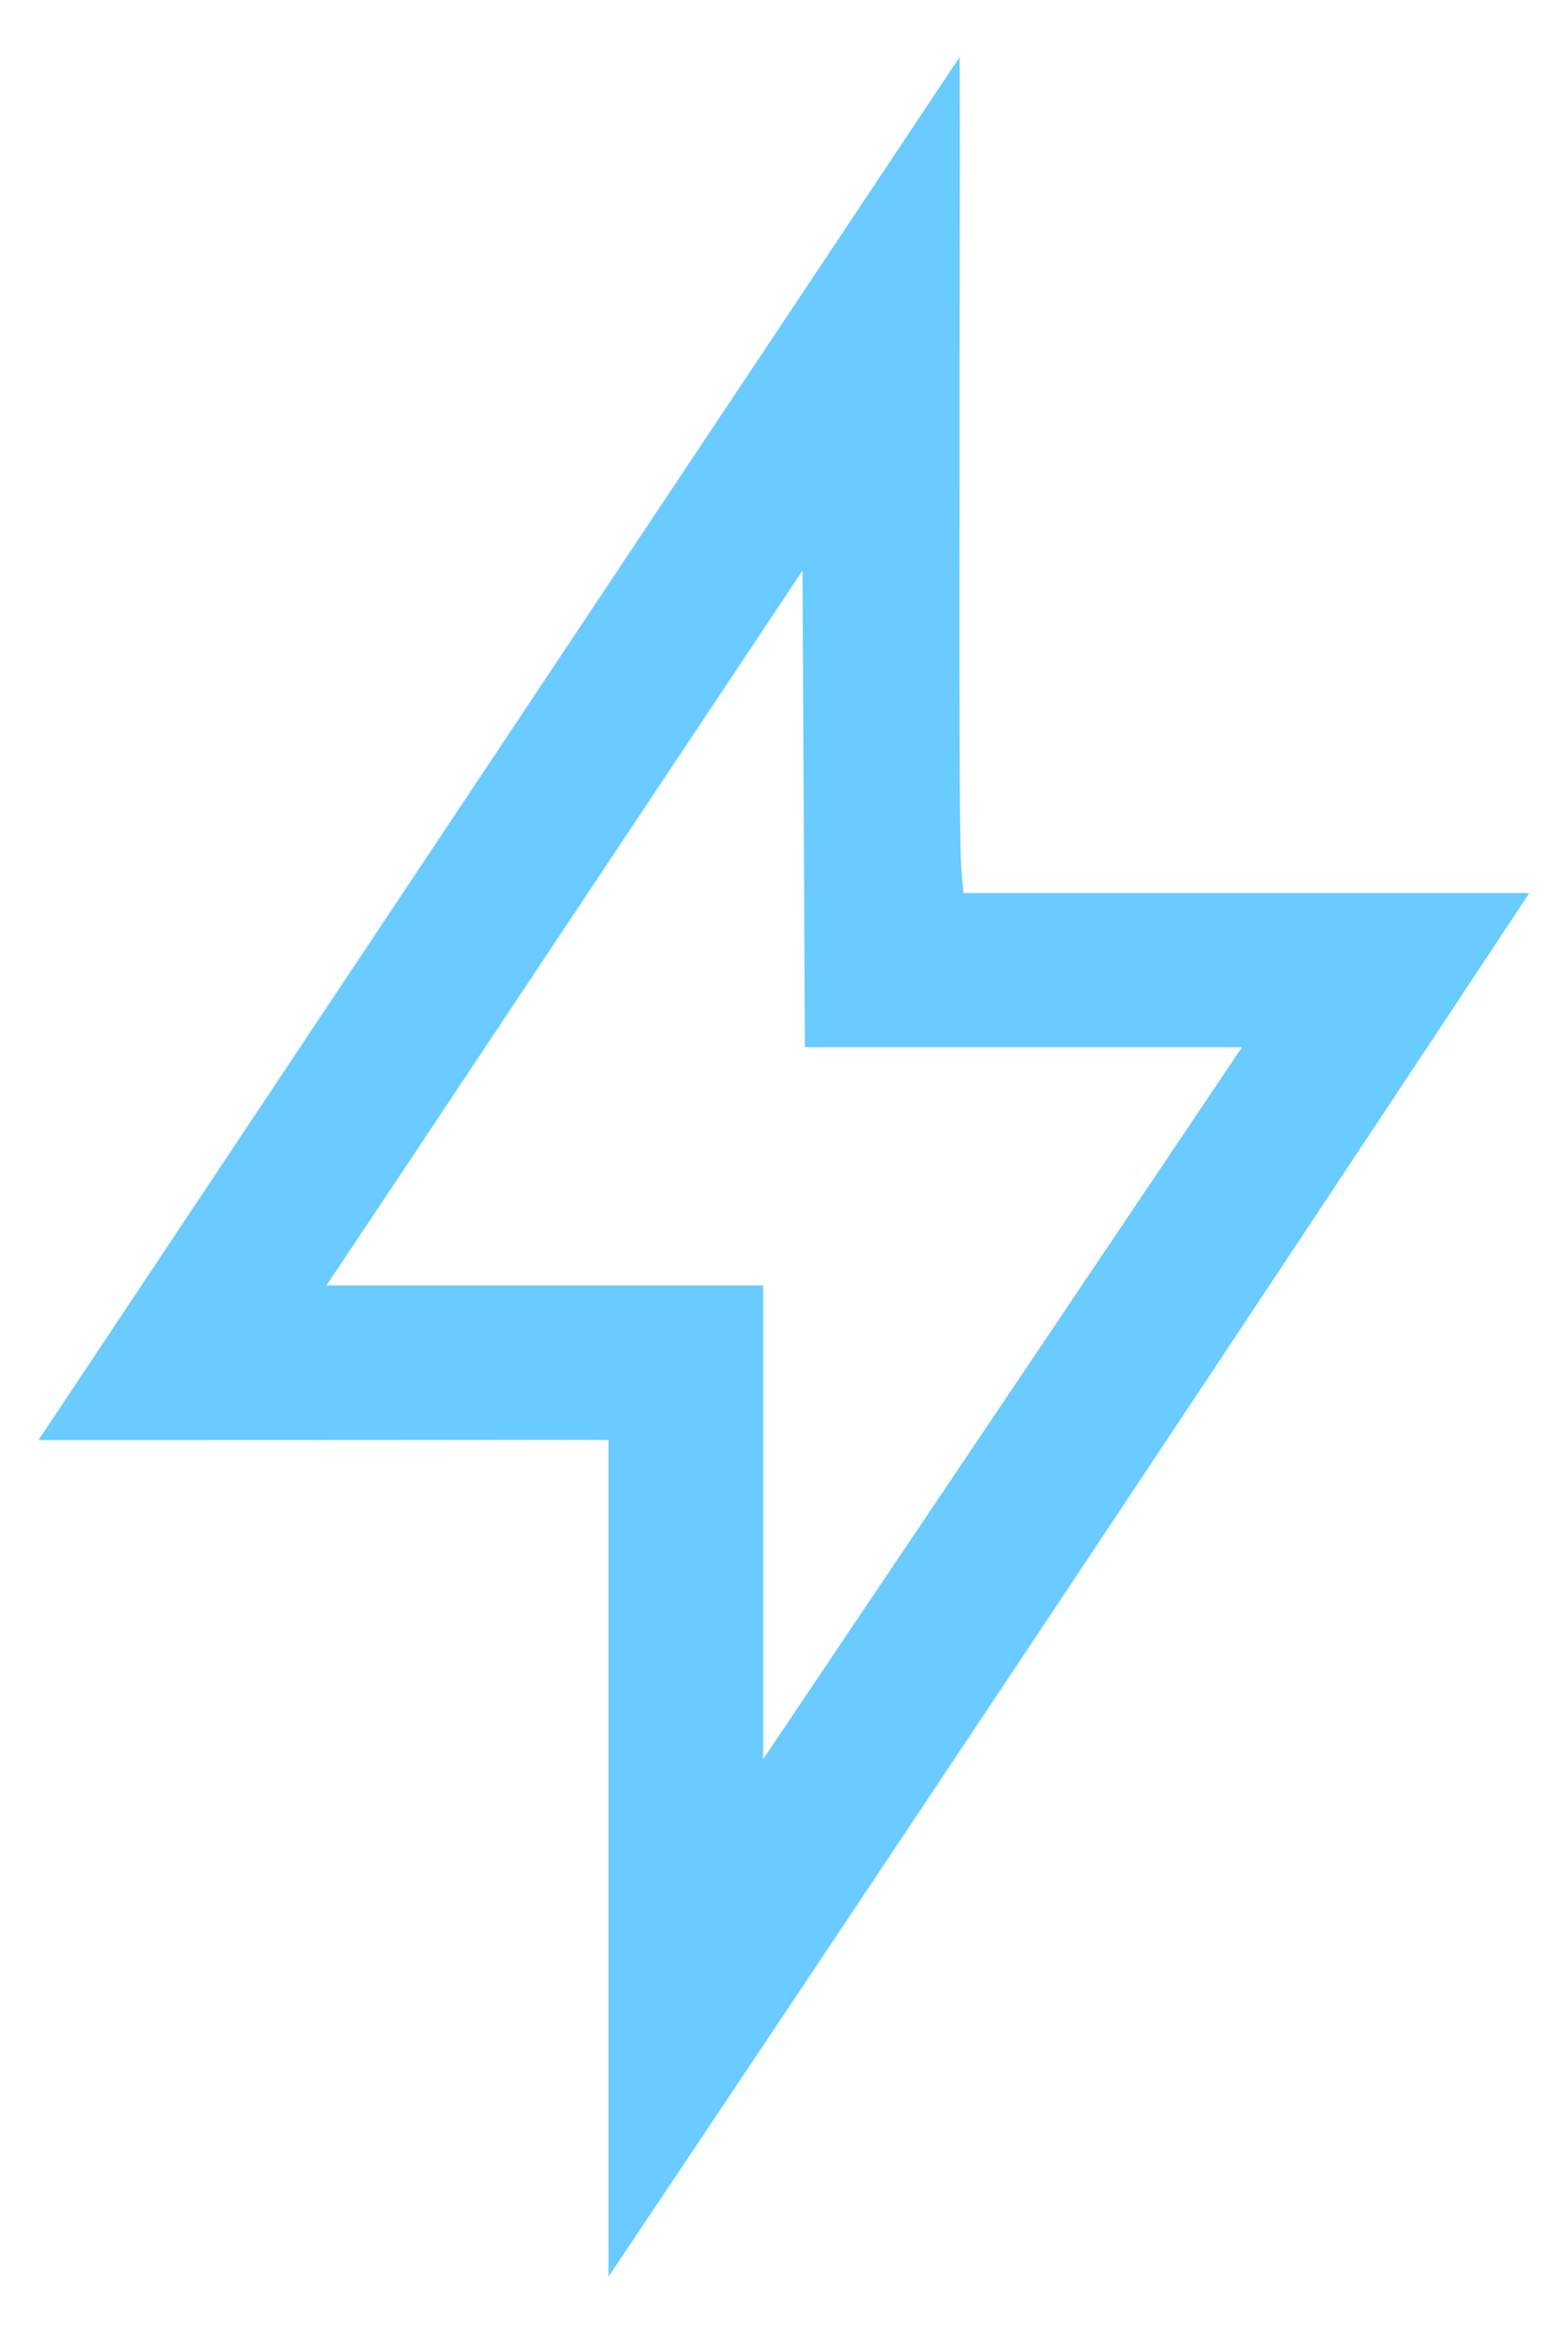 <svg xmlns="http://www.w3.org/2000/svg" id="lightning" viewBox="0 0 150 223.13">
		  <path d="M58.21 137.68c-4-.06 3 0-54.53 0L91.79 5.47c.07 7.48 0 21 0 34.28 0 21-.07 40.8.21 43.81l.17 1.82h54.13a26595.42 26595.42 0 01-88.09 132.28zM73 168.19l45.82-68.08H77l-.23-45.56c-29.86 44.82-31.38 47.13-45.54 68.34H73z" fill="#69cbff"/>
		</svg>